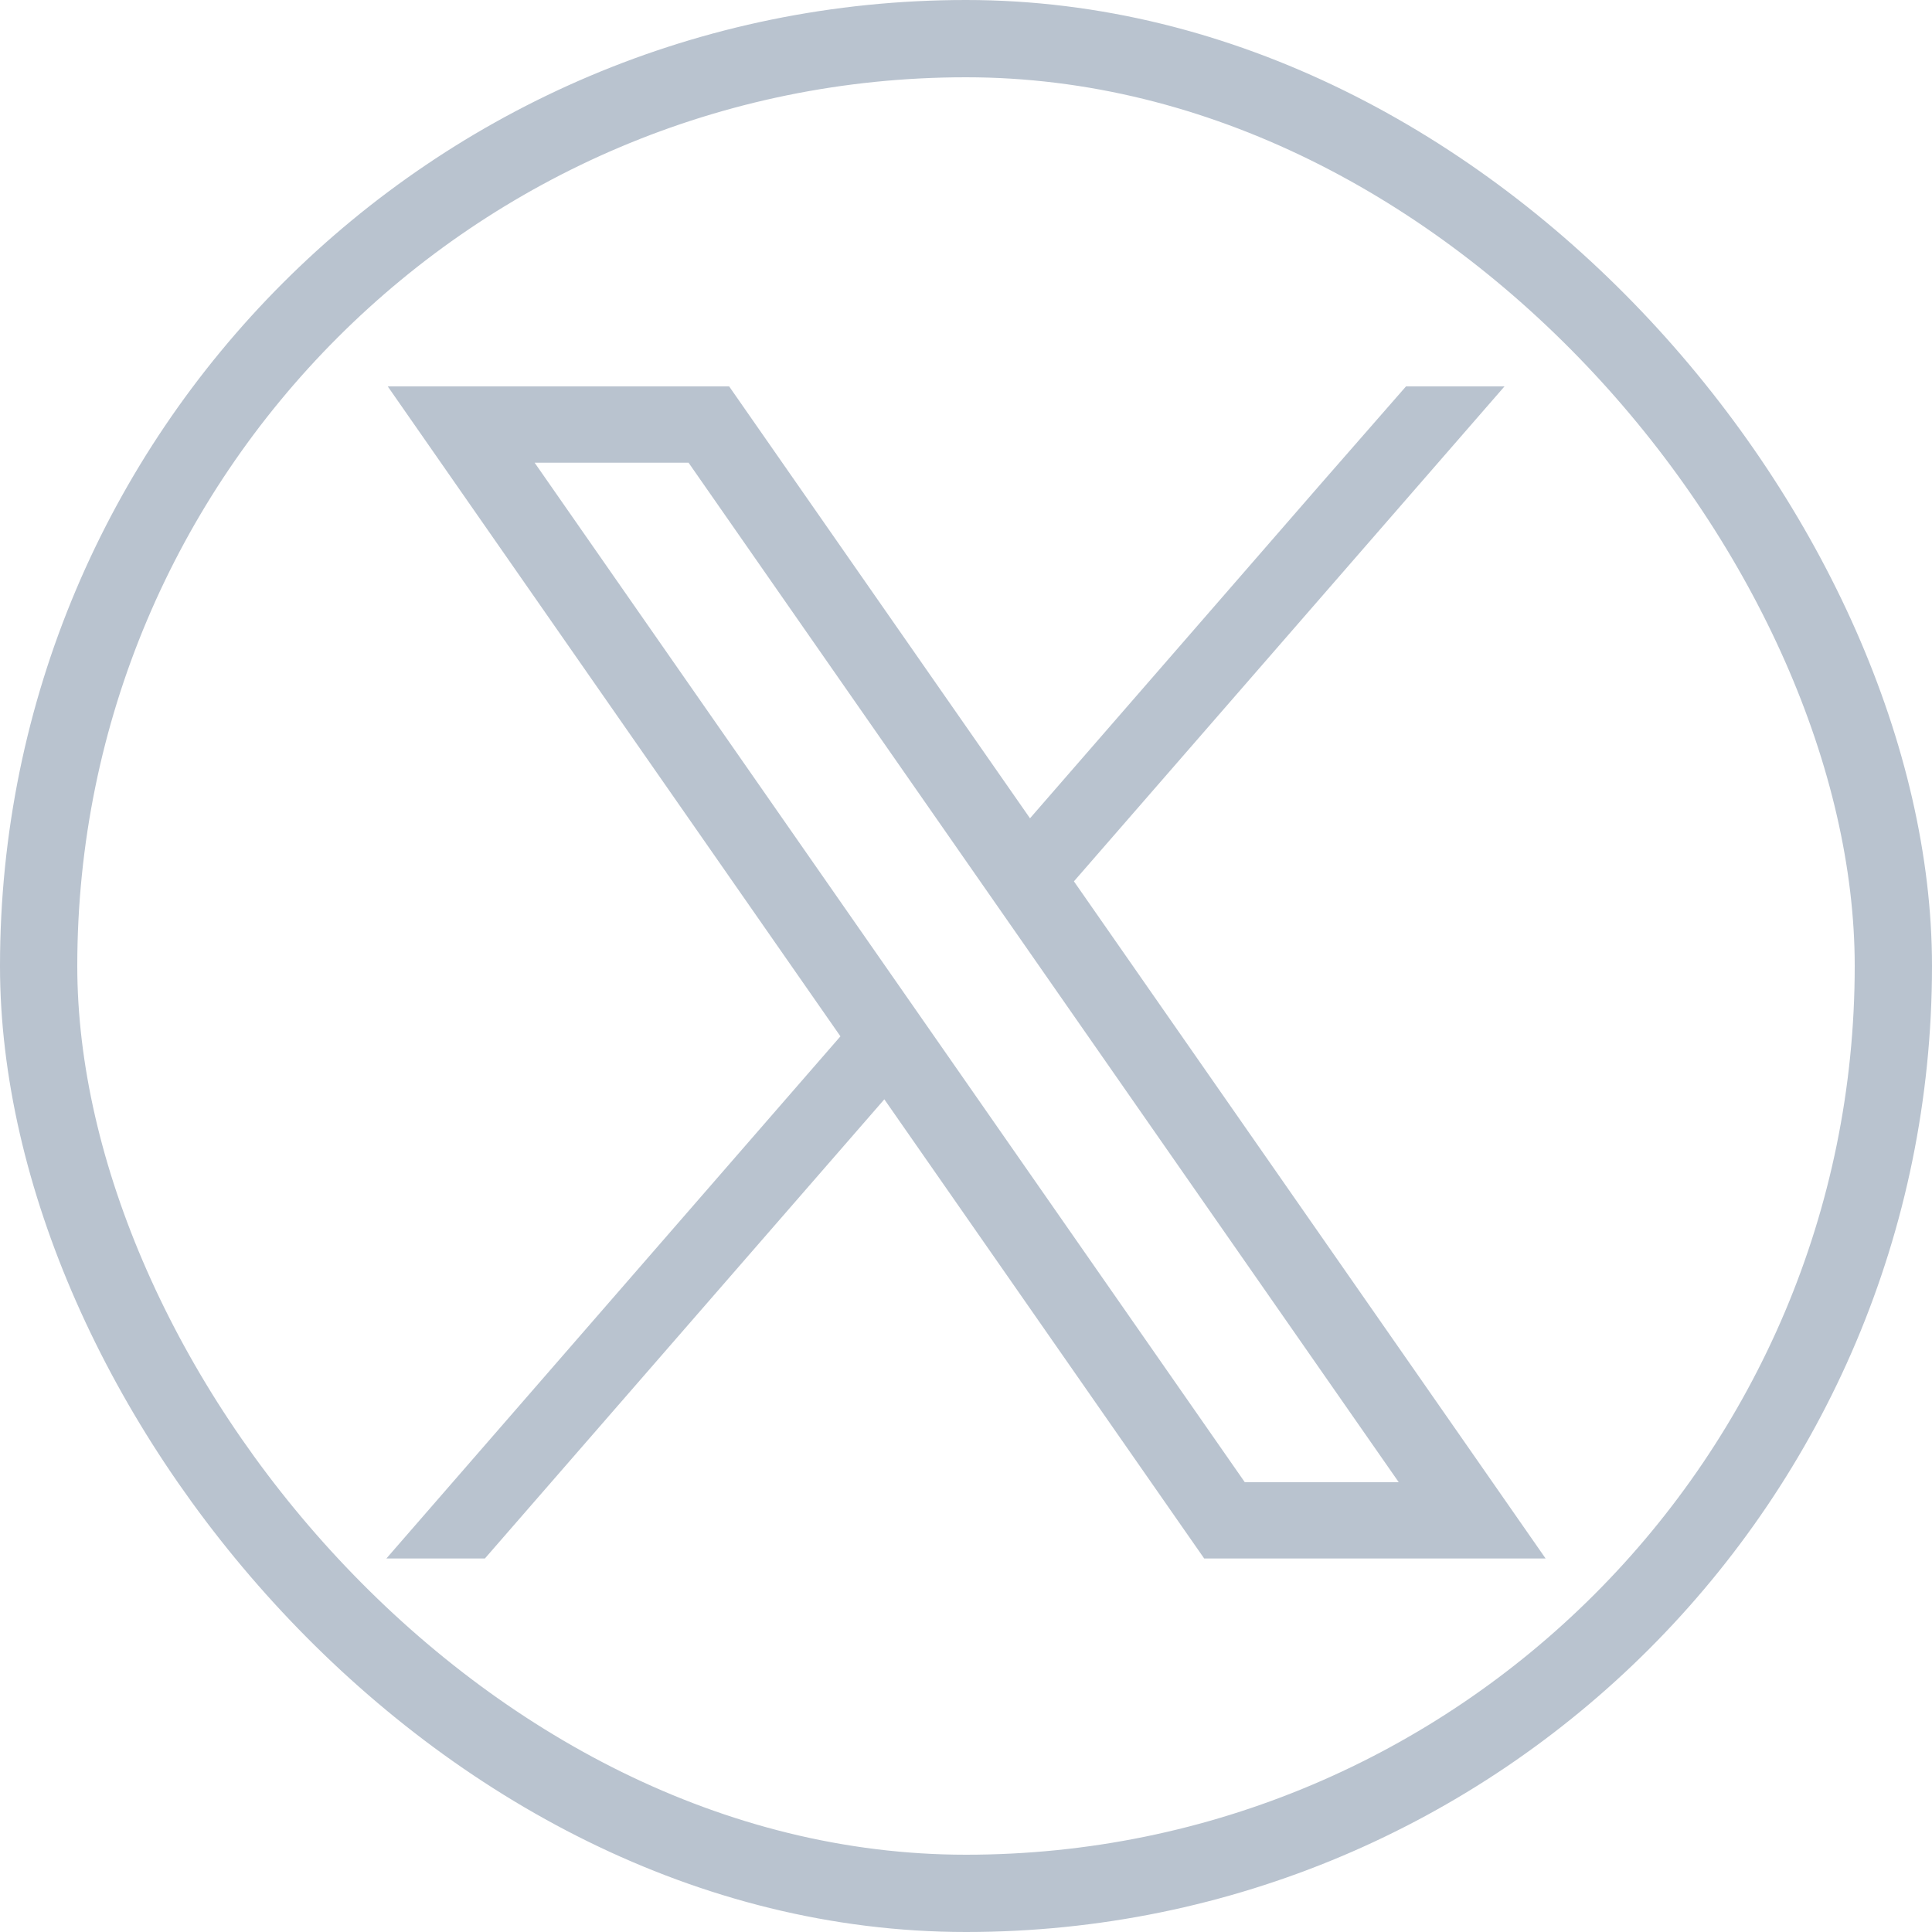<svg width="150" height="150" viewBox="0 0 150 150" fill="none" xmlns="http://www.w3.org/2000/svg">
<rect x="3" y="3" width="144" height="144" rx="72" stroke="#B9C3CF" stroke-width="6"/>
<path d="M113.536 111.717L83.379 68.428L116.809 30H109.161L102.615 37.489L79.969 63.532L58.398 32.566L56.611 30H30.104L36.569 39.283L65.251 80.461L30 120.999H37.648L68.659 85.351L91.705 118.436L93.493 121H120L113.536 111.717ZM96.644 115.076L72.701 80.702L69.292 75.809L41.509 35.925H53.46L75.928 68.18L79.337 73.073L108.595 115.075H96.644V115.076Z" fill="#B9C3CF"/>
</svg>
